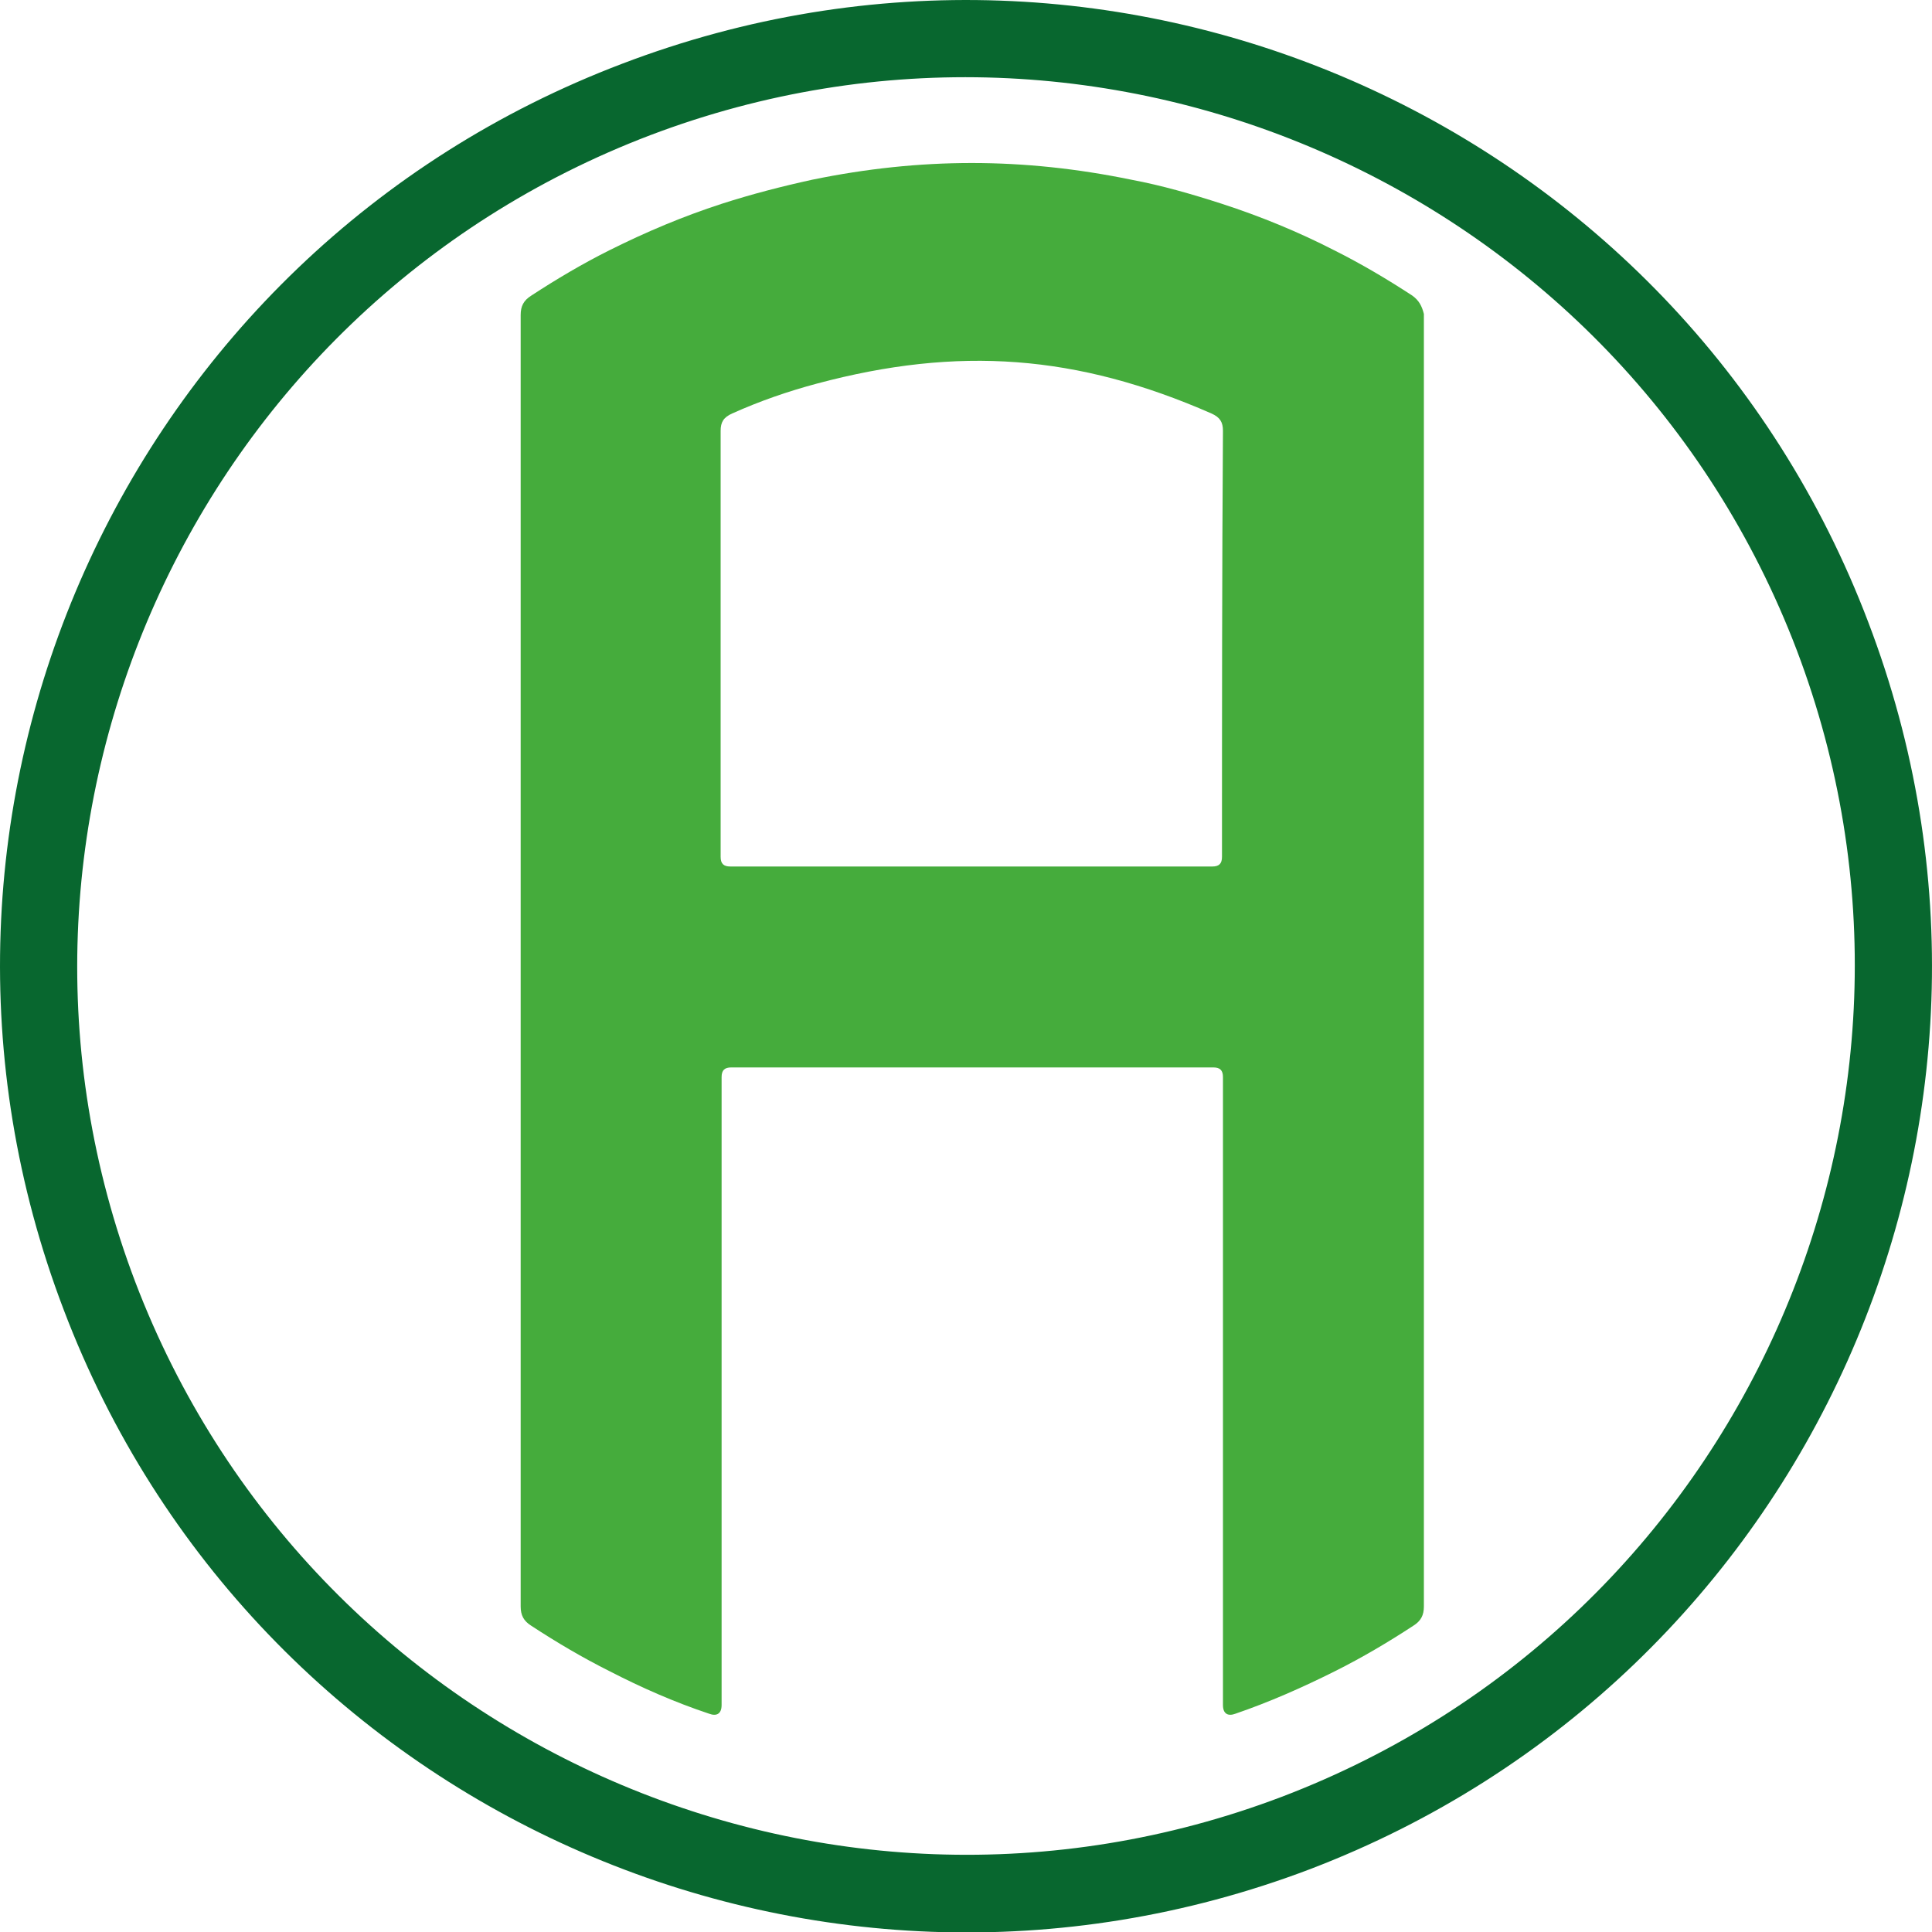 <?xml version="1.0" encoding="utf-8"?>
<!-- Generator: Adobe Illustrator 25.2.3, SVG Export Plug-In . SVG Version: 6.00 Build 0)  -->
<svg version="1.1" id="Layer_1" xmlns="http://www.w3.org/2000/svg" xmlns:xlink="http://www.w3.org/1999/xlink" x="0px" y="0px"
	 viewBox="0 0 200 200" style="enable-background:new 0 0 200 200;" xml:space="preserve">
<style type="text/css">
	.st0{fill:#45AC3C;}
	.st1{fill:#08672F;}
</style>
<g>
	<path class="st0" d="M146.2,30.6c-2.6-1.7-5.3-3.3-8.1-4.7c-3.7-1.9-7.6-3.5-11.6-4.8c-3.1-1-6.2-1.9-9.4-2.5
		c-11.2-2.3-21.8-2.3-33,0c-3.2,0.7-6.3,1.5-9.4,2.5c-4,1.3-7.8,2.9-11.6,4.8c-2.8,1.4-5.5,3-8.1,4.7c-0.8,0.5-1.1,1.1-1.1,2
		c0,44.6,0,89.1,0,133.7c0,0.9,0.3,1.5,1.1,2c2.6,1.7,5.3,3.3,8.1,4.7c3.3,1.7,6.7,3.2,10.3,4.4c0.8,0.3,1.3,0,1.3-0.9
		c0-21.7,0-43.3,0-65c0-0.7,0.3-1,1-1c16.6,0,33.3,0,49.9,0c0.7,0,1,0.3,1,1c0,6.2,0,12.4,0,18.7c0,15.4,0,30.9,0,46.3
		c0,0.9,0.5,1.2,1.3,0.9c3.5-1.2,6.9-2.7,10.3-4.4c2.8-1.4,5.5-3,8.1-4.7c0.8-0.5,1.1-1.1,1.1-2c0-12.1,0-24.1,0-36.2
		c0-7.7,0-15.3,0-23c0-4.7,0-9.4,0-14.2c0-20.1,0-40.3,0-60.4C147.2,31.7,146.9,31.1,146.2,30.6z M126.5,88.7c0,0.7-0.3,1-1,1
		c-16.6,0-33.3,0-49.9,0c-0.7,0-1-0.3-1-1c0-14.7,0-29.4,0-44.1c0-0.9,0.3-1.4,1.2-1.8c2.9-1.3,5.8-2.3,8.8-3.1
		c14.6-3.9,26.9-3,40.8,3.1c0.9,0.4,1.2,0.9,1.2,1.8C126.5,59.3,126.5,74,126.5,88.7z"/>
	<path class="st1" d="M193.4,64.4C173.8,12.8,116-13.1,64.4,6.6C12.8,26.2-13.1,84,6.6,135.6c19.6,51.6,77.4,77.5,129,57.9
		C187.2,173.8,213.1,116,193.4,64.4z M132.7,186C85.3,204,32.1,180.2,14,132.7C-4,85.3,19.8,32.1,67.3,14
		C114.7-4,167.9,19.8,186,67.3C204,114.7,180.2,167.9,132.7,186z"/>
</g>
</svg>
